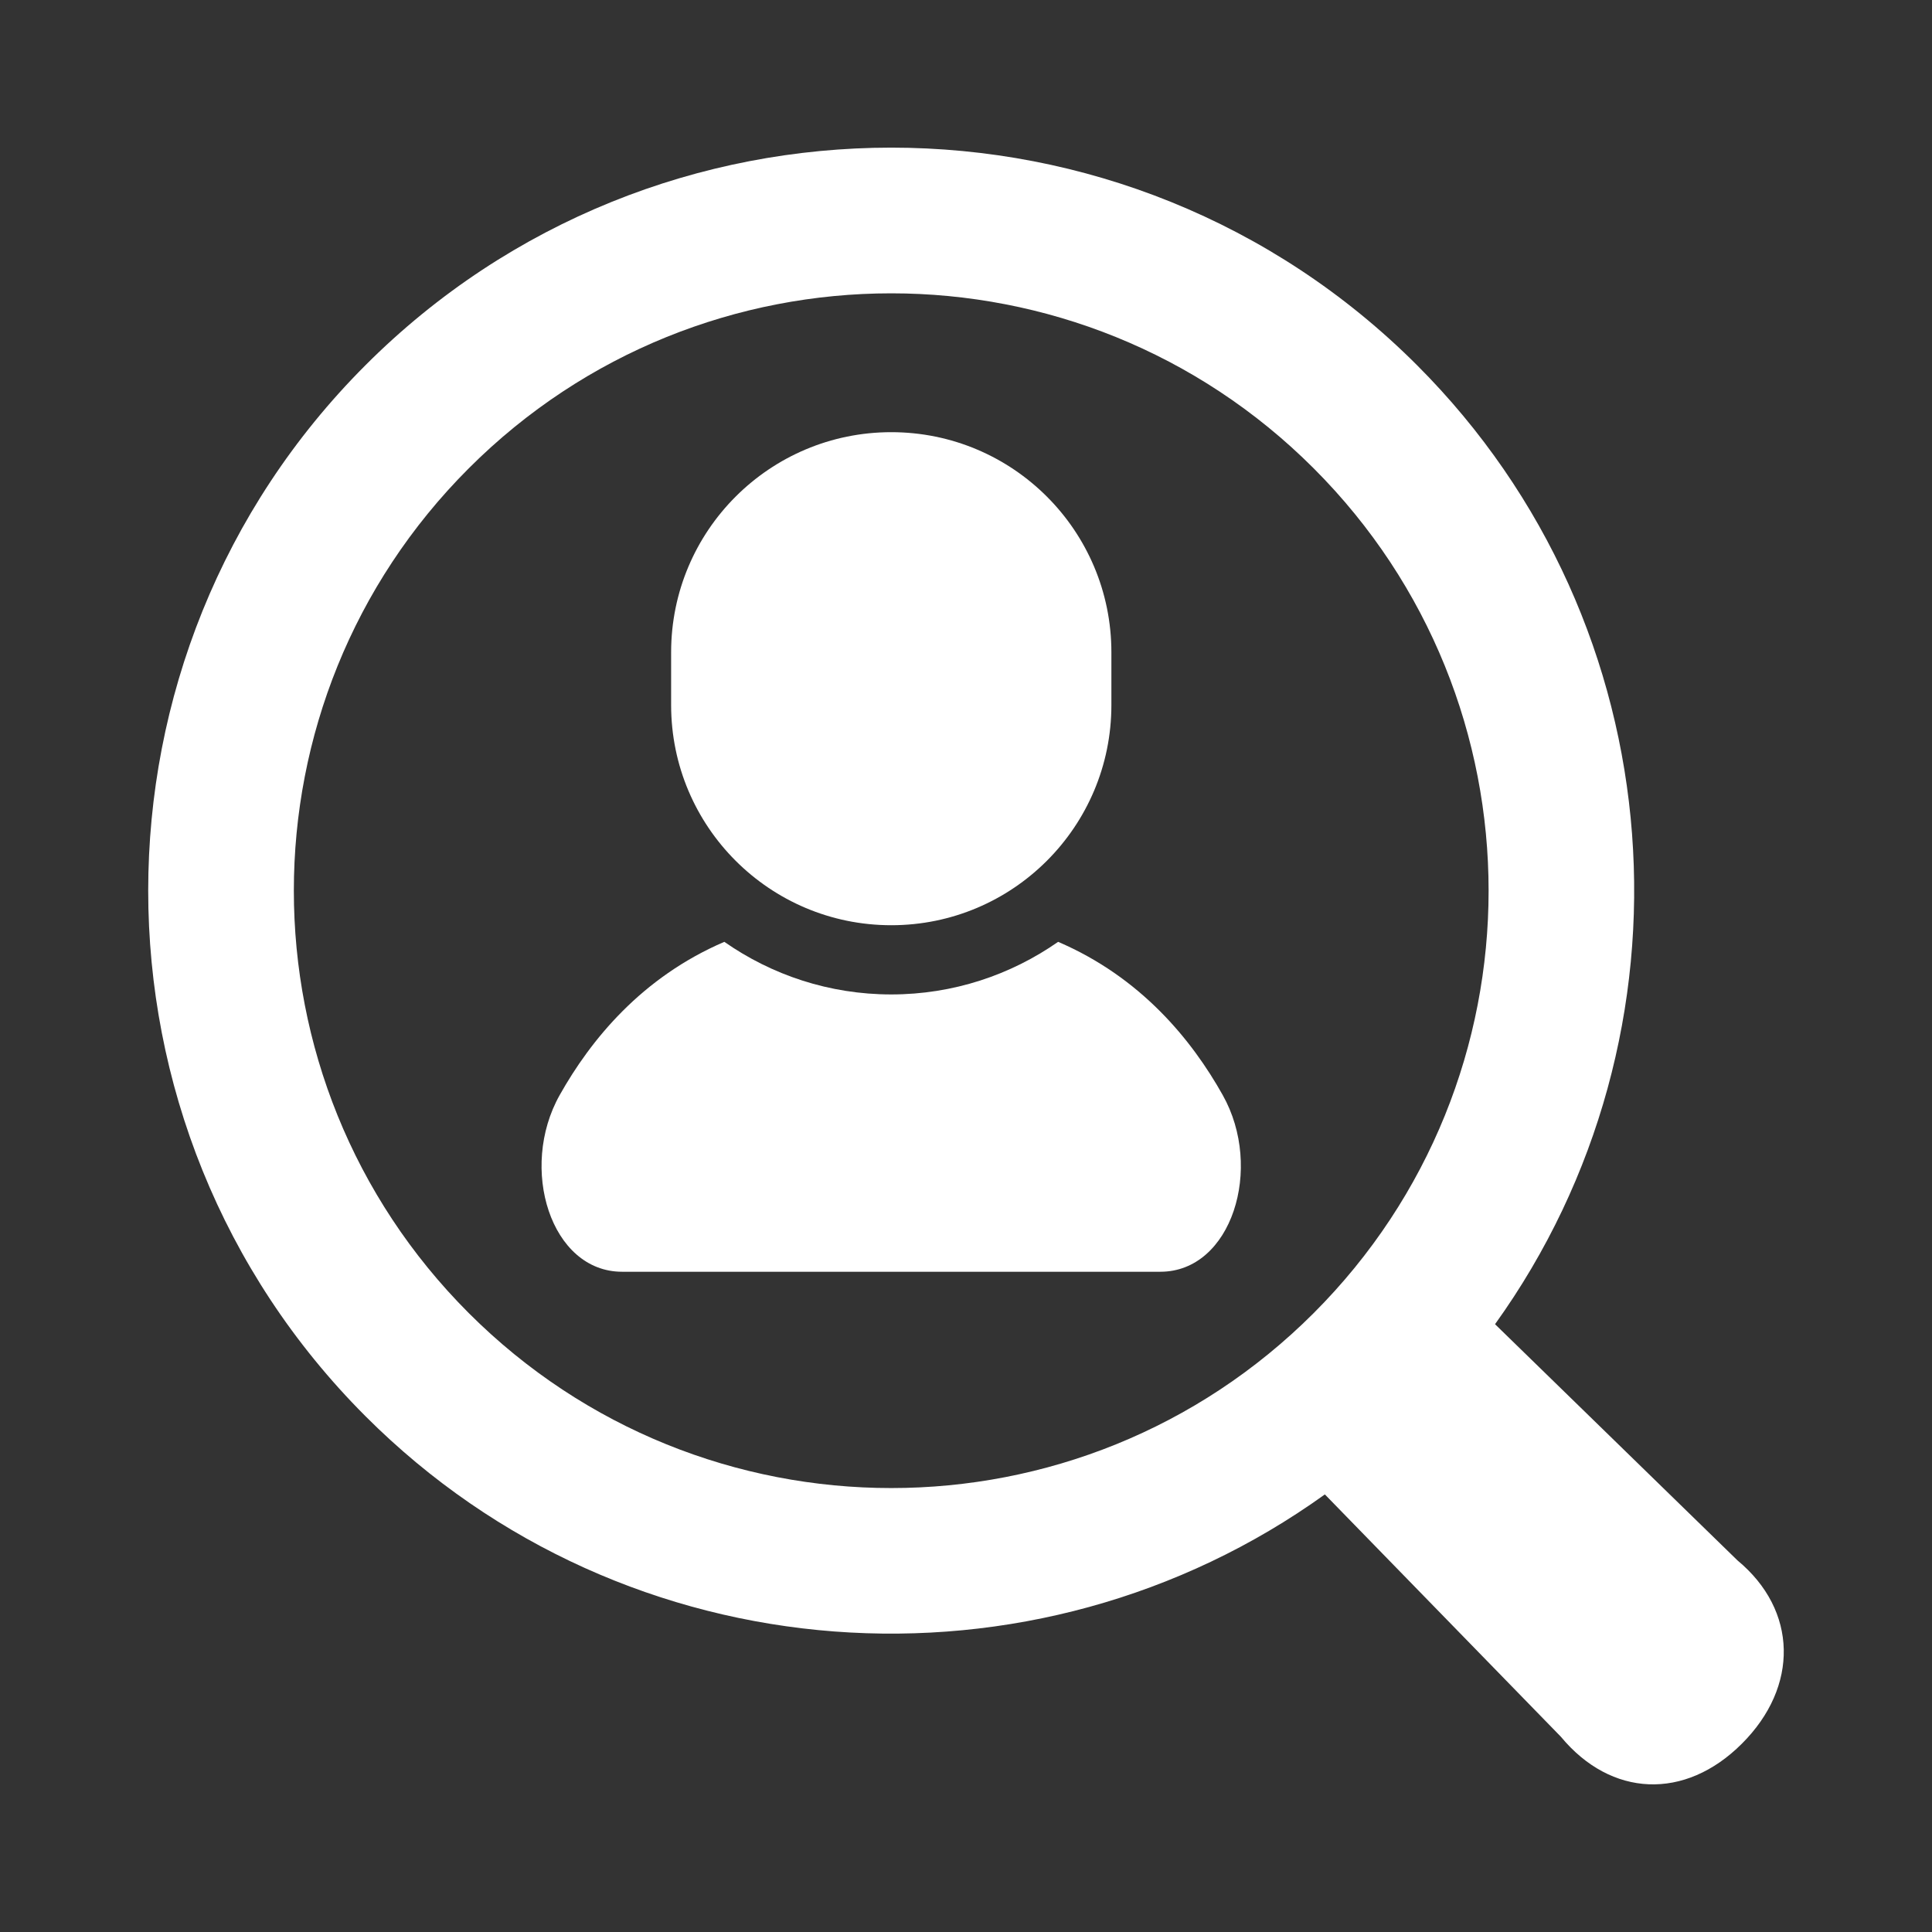 <?xml version="1.0" encoding="utf-8"?>
<!-- Generator: Adobe Illustrator 15.1.0, SVG Export Plug-In  -->
<!DOCTYPE svg PUBLIC "-//W3C//DTD SVG 1.1//EN" "http://www.w3.org/Graphics/SVG/1.1/DTD/svg11.dtd">
<svg version="1.1"
	 xmlns="http://www.w3.org/2000/svg" xmlns:xlink="http://www.w3.org/1999/xlink" xmlns:a="http://ns.adobe.com/AdobeSVGViewerExtensions/3.0/"
	 x="0px" y="0px" width="75px" height="75px" viewBox="0 0 75 75" overflow="visible" enable-background="new 0 0 75 75"
	 xml:space="preserve">
<rect x="0" y="0" width="75" height="75" fill="#333333" stroke="none"/>
<defs>
</defs>
<rect fill="none" width="75" height="75"/>
<path fill="#FFFFFF" d="M41.076,36.562c-1.838,1.284-4.071,2.042-6.478,2.042c-2.408,0-4.642-0.758-6.479-2.042
	c-3.212,1.378-5.187,3.805-6.391,5.947c-1.599,2.841-0.346,6.86,2.419,6.86c2.764,0,10.45,0,10.45,0s7.686,0,10.449,0
	c2.766,0,4.018-4.02,2.419-6.86C46.264,40.367,44.289,37.94,41.076,36.562z"/>
<path fill="#FFFFFF" d="M34.599,35.917c4.72,0,8.545-3.827,8.545-8.547v-2.047c0-4.72-3.825-8.546-8.545-8.546
	s-8.546,3.826-8.546,8.546v2.047C26.053,32.089,29.879,35.917,34.599,35.917z"/>
<path fill="#FFFFFF" d="M67.448,60.574l-9.411-9.169c8.1-11.27,7.092-27.109-3.034-37.234c-11.252-11.253-29.558-11.253-40.809,0
	C2.94,25.422,2.94,43.73,14.193,54.982c10.127,10.127,25.968,11.134,37.238,3.031l9.165,9.41c1.941,2.344,4.809,2.481,7.024,0.266
	C69.84,65.475,69.791,62.513,67.448,60.574z M18.199,50.975c-9.056-9.057-9.056-23.741,0-32.796c9.057-9.056,23.739-9.056,32.796,0
	c9.056,9.056,9.057,23.739,0.001,32.796C41.941,60.03,27.256,60.03,18.199,50.975z"/>
</svg>
